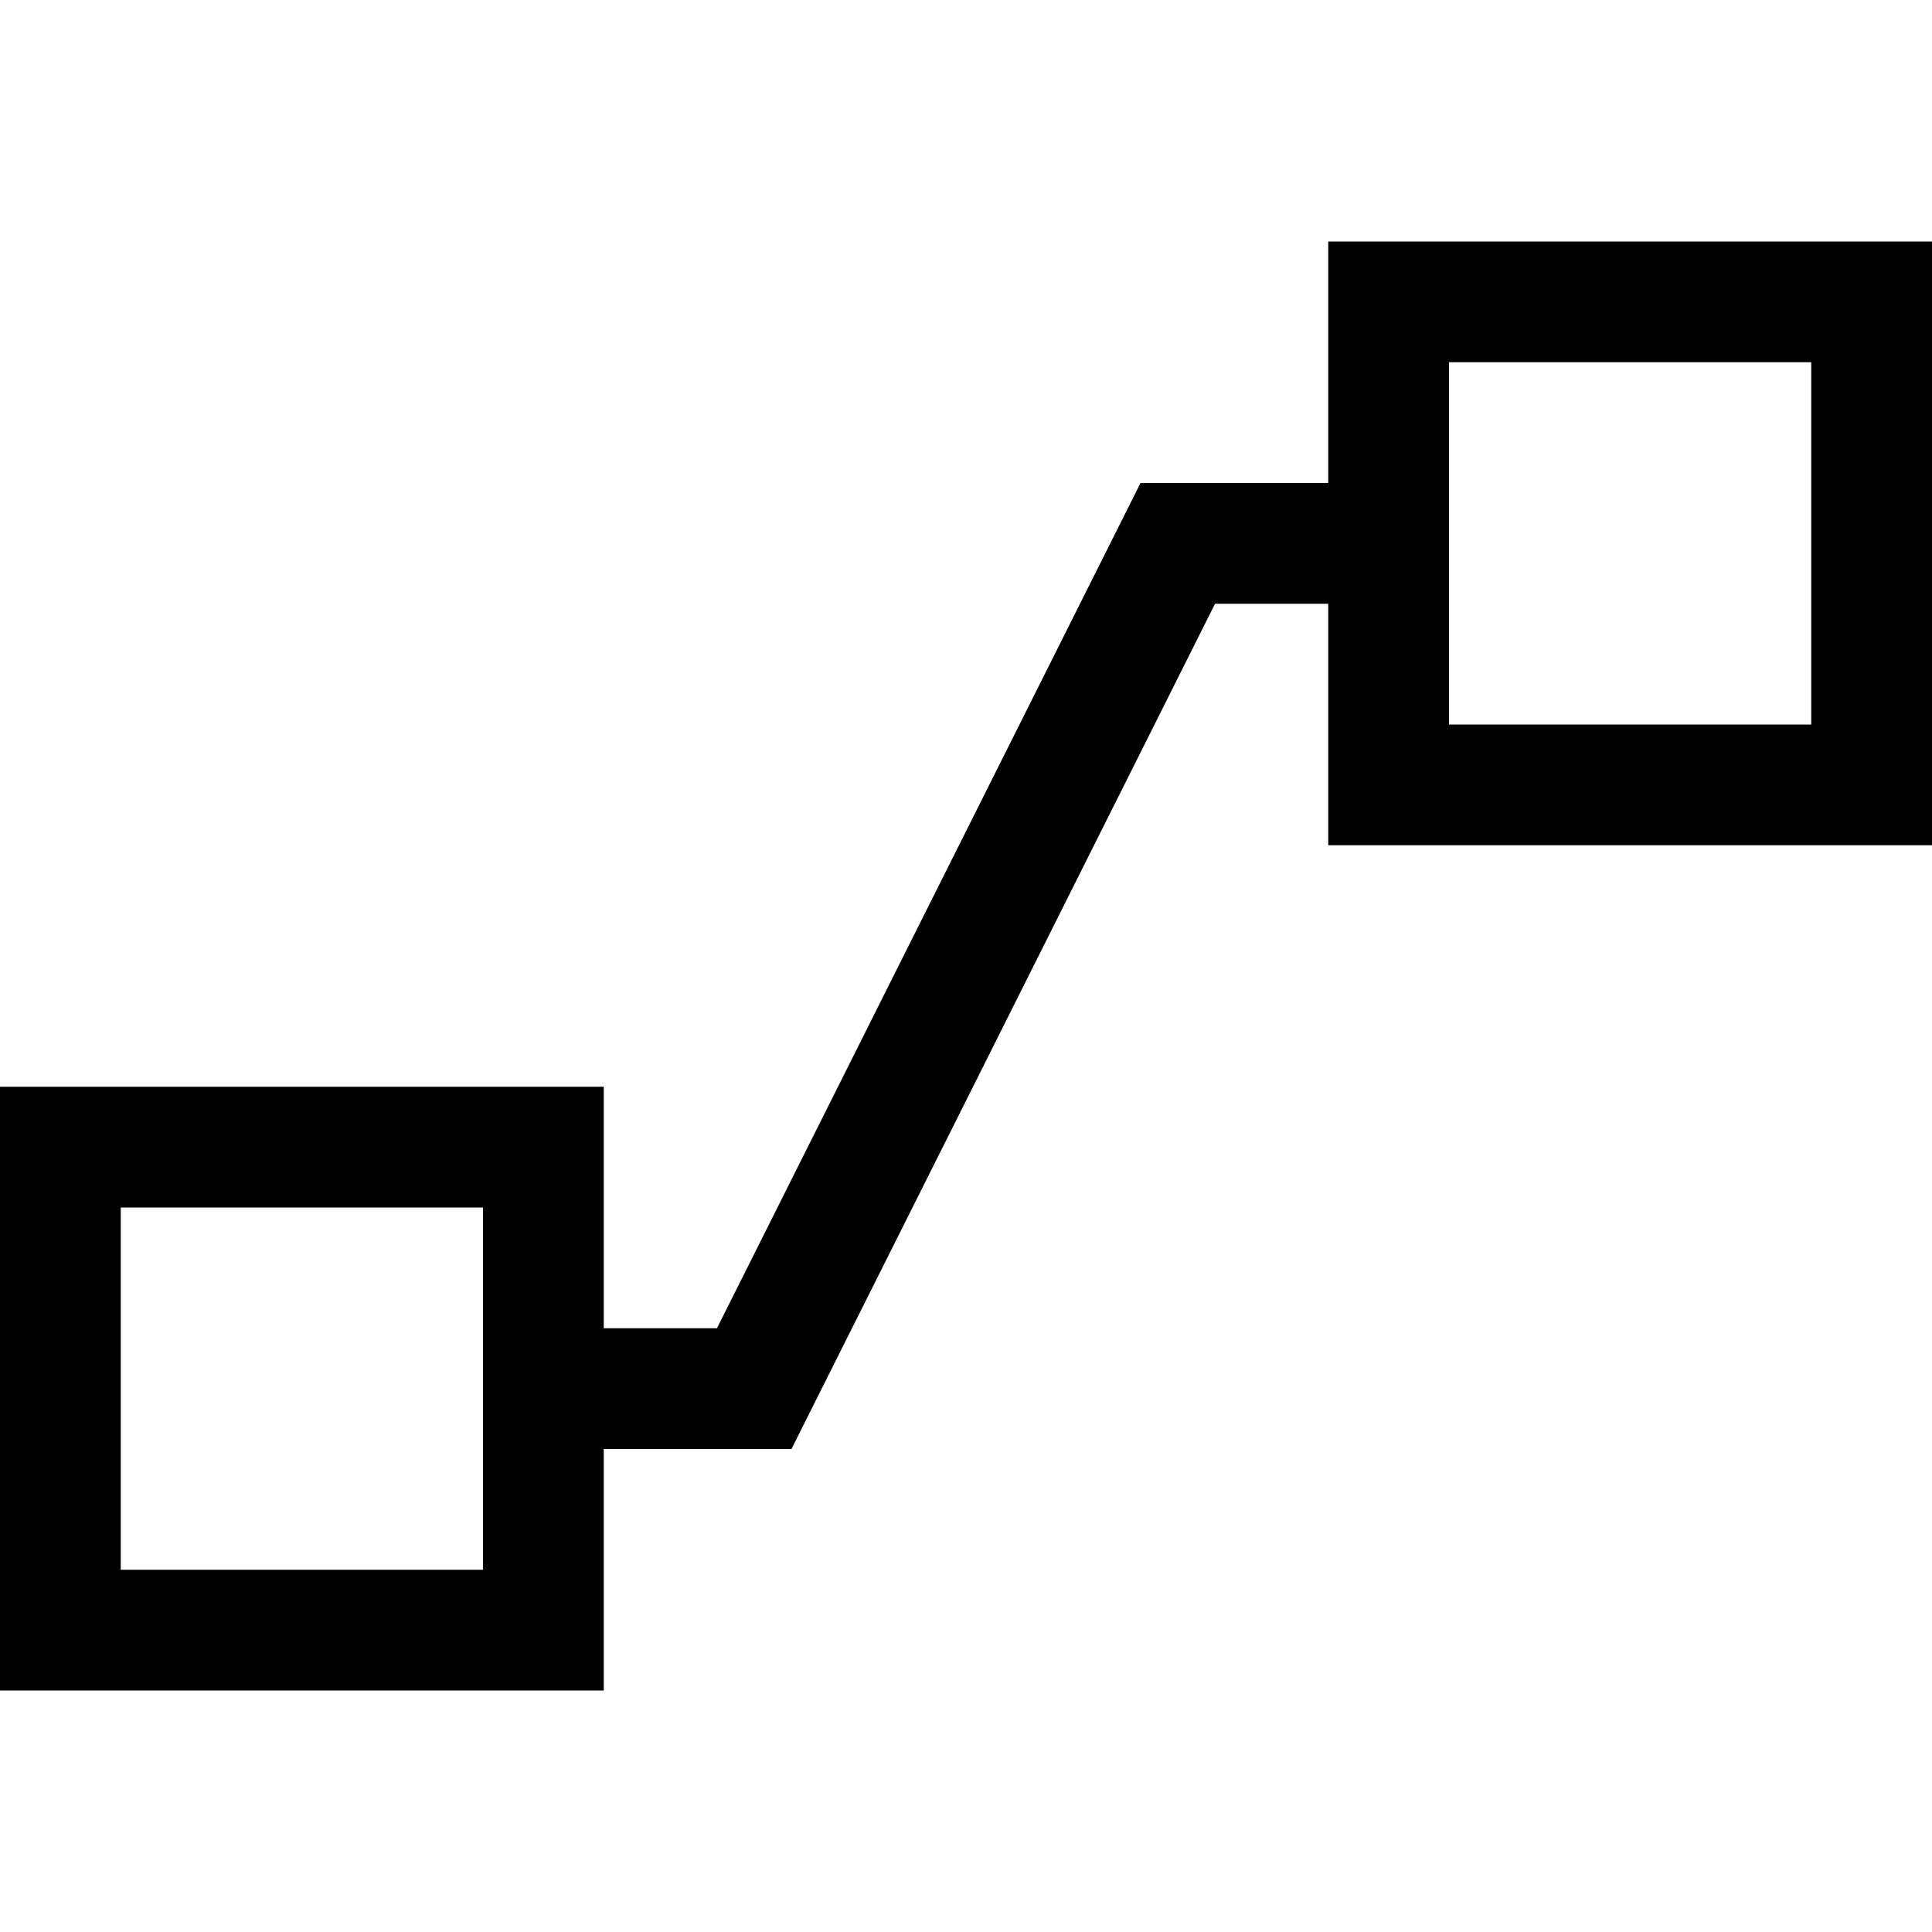 <svg xmlns="http://www.w3.org/2000/svg" width="1em" height="1em" viewBox="0 0 2048 2048"><path fill="currentColor" d="M1408 256h640v640h-640V640h-120l-449 896H640v256H0v-640h640v256h120l449-896h199zM512 1664v-384H128v384zm1408-896V384h-384v384z"/></svg>